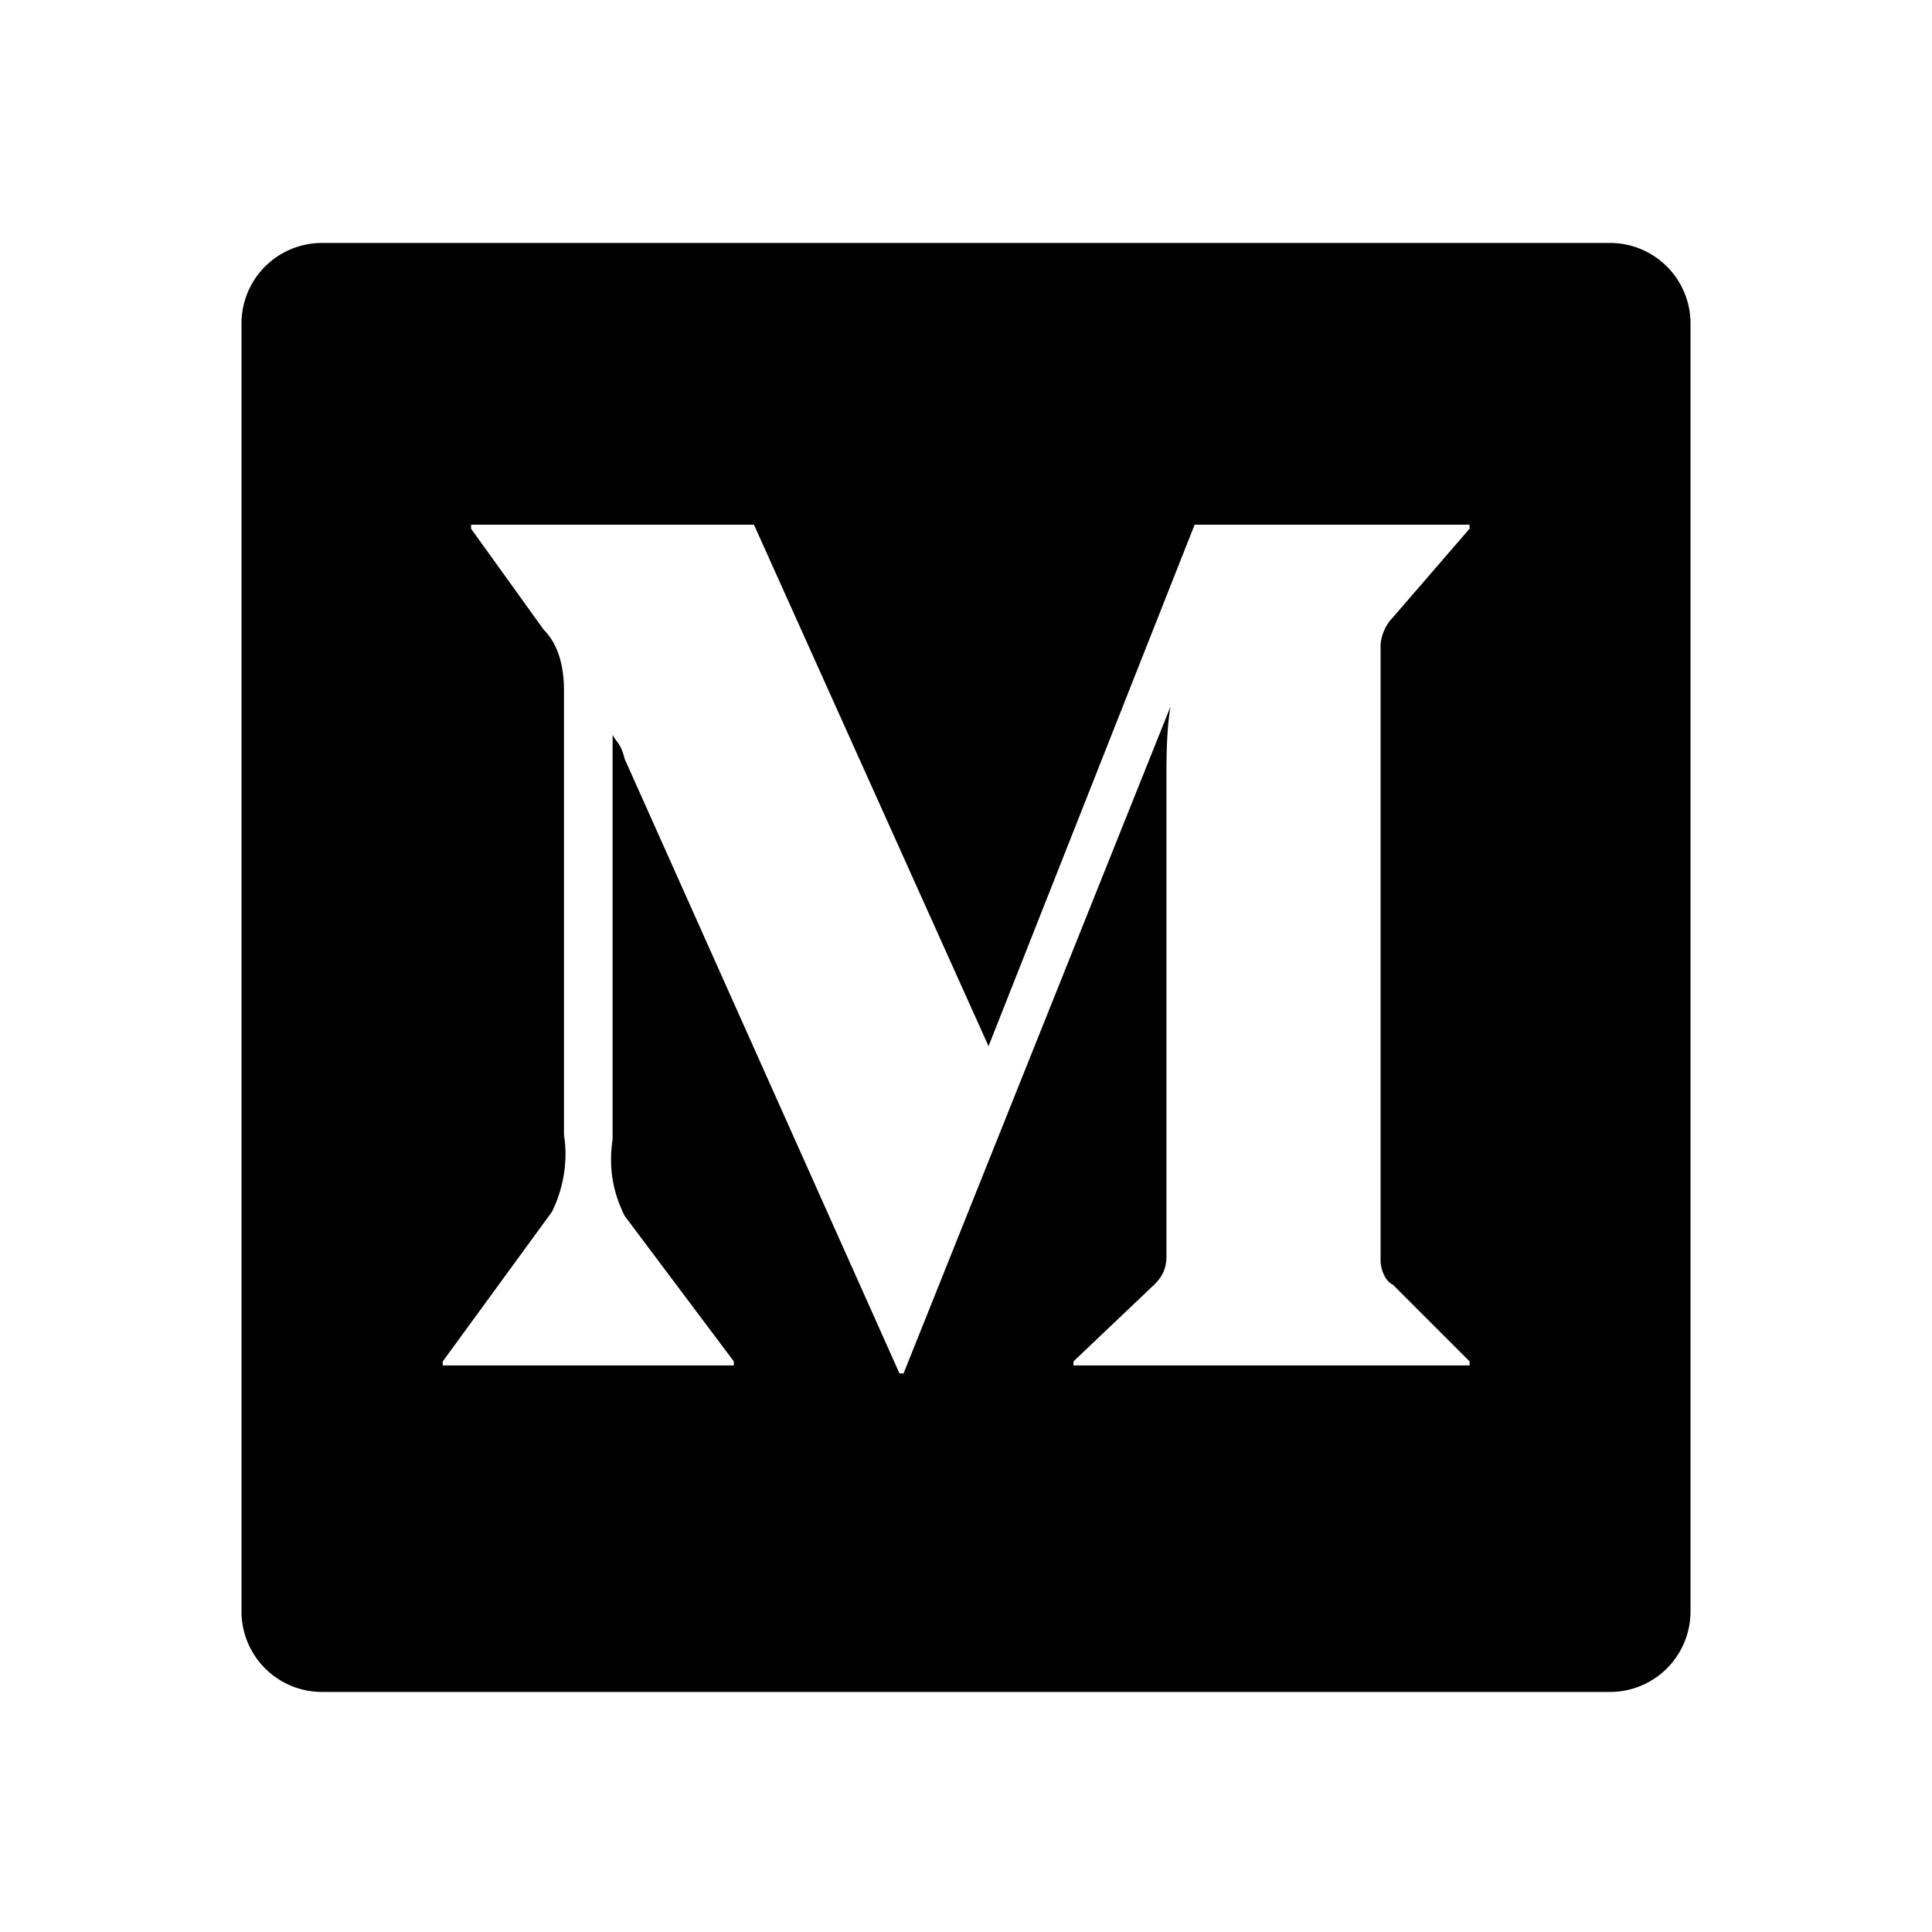 <svg xmlns="http://www.w3.org/2000/svg" fill="none" viewBox="0 0 24 24">
  <path fill="currentColor" d="M4 3.018h16a1 1 0 0 1 1 1v16a1 1 0 0 1-1 1H4a1 1 0 0 1-1-1v-16a1 1 0 0 1 1-1Zm13.3 12.94c-.1-.05-.15-.2-.15-.301V8.024c0-.1.05-.25.15-.351l.955-1.105v-.05H14.84l-2.56 6.478-2.914-6.478H5.852v.05l.903 1.256c.201.2.251.502.251.753V14.1c.05.302 0 .653-.15.954L5.5 16.912v.05h3.616v-.05L7.76 15.105c-.15-.302-.201-.603-.15-.954V9.128c.05.1.1.1.15.3l3.414 7.634h.05l3.316-8.284c-.05.3-.05.652-.05.904v5.925c0 .15-.05.25-.15.35l-1.005.955v.05h4.921v-.05l-.954-.954H17.3Z"/>
</svg>